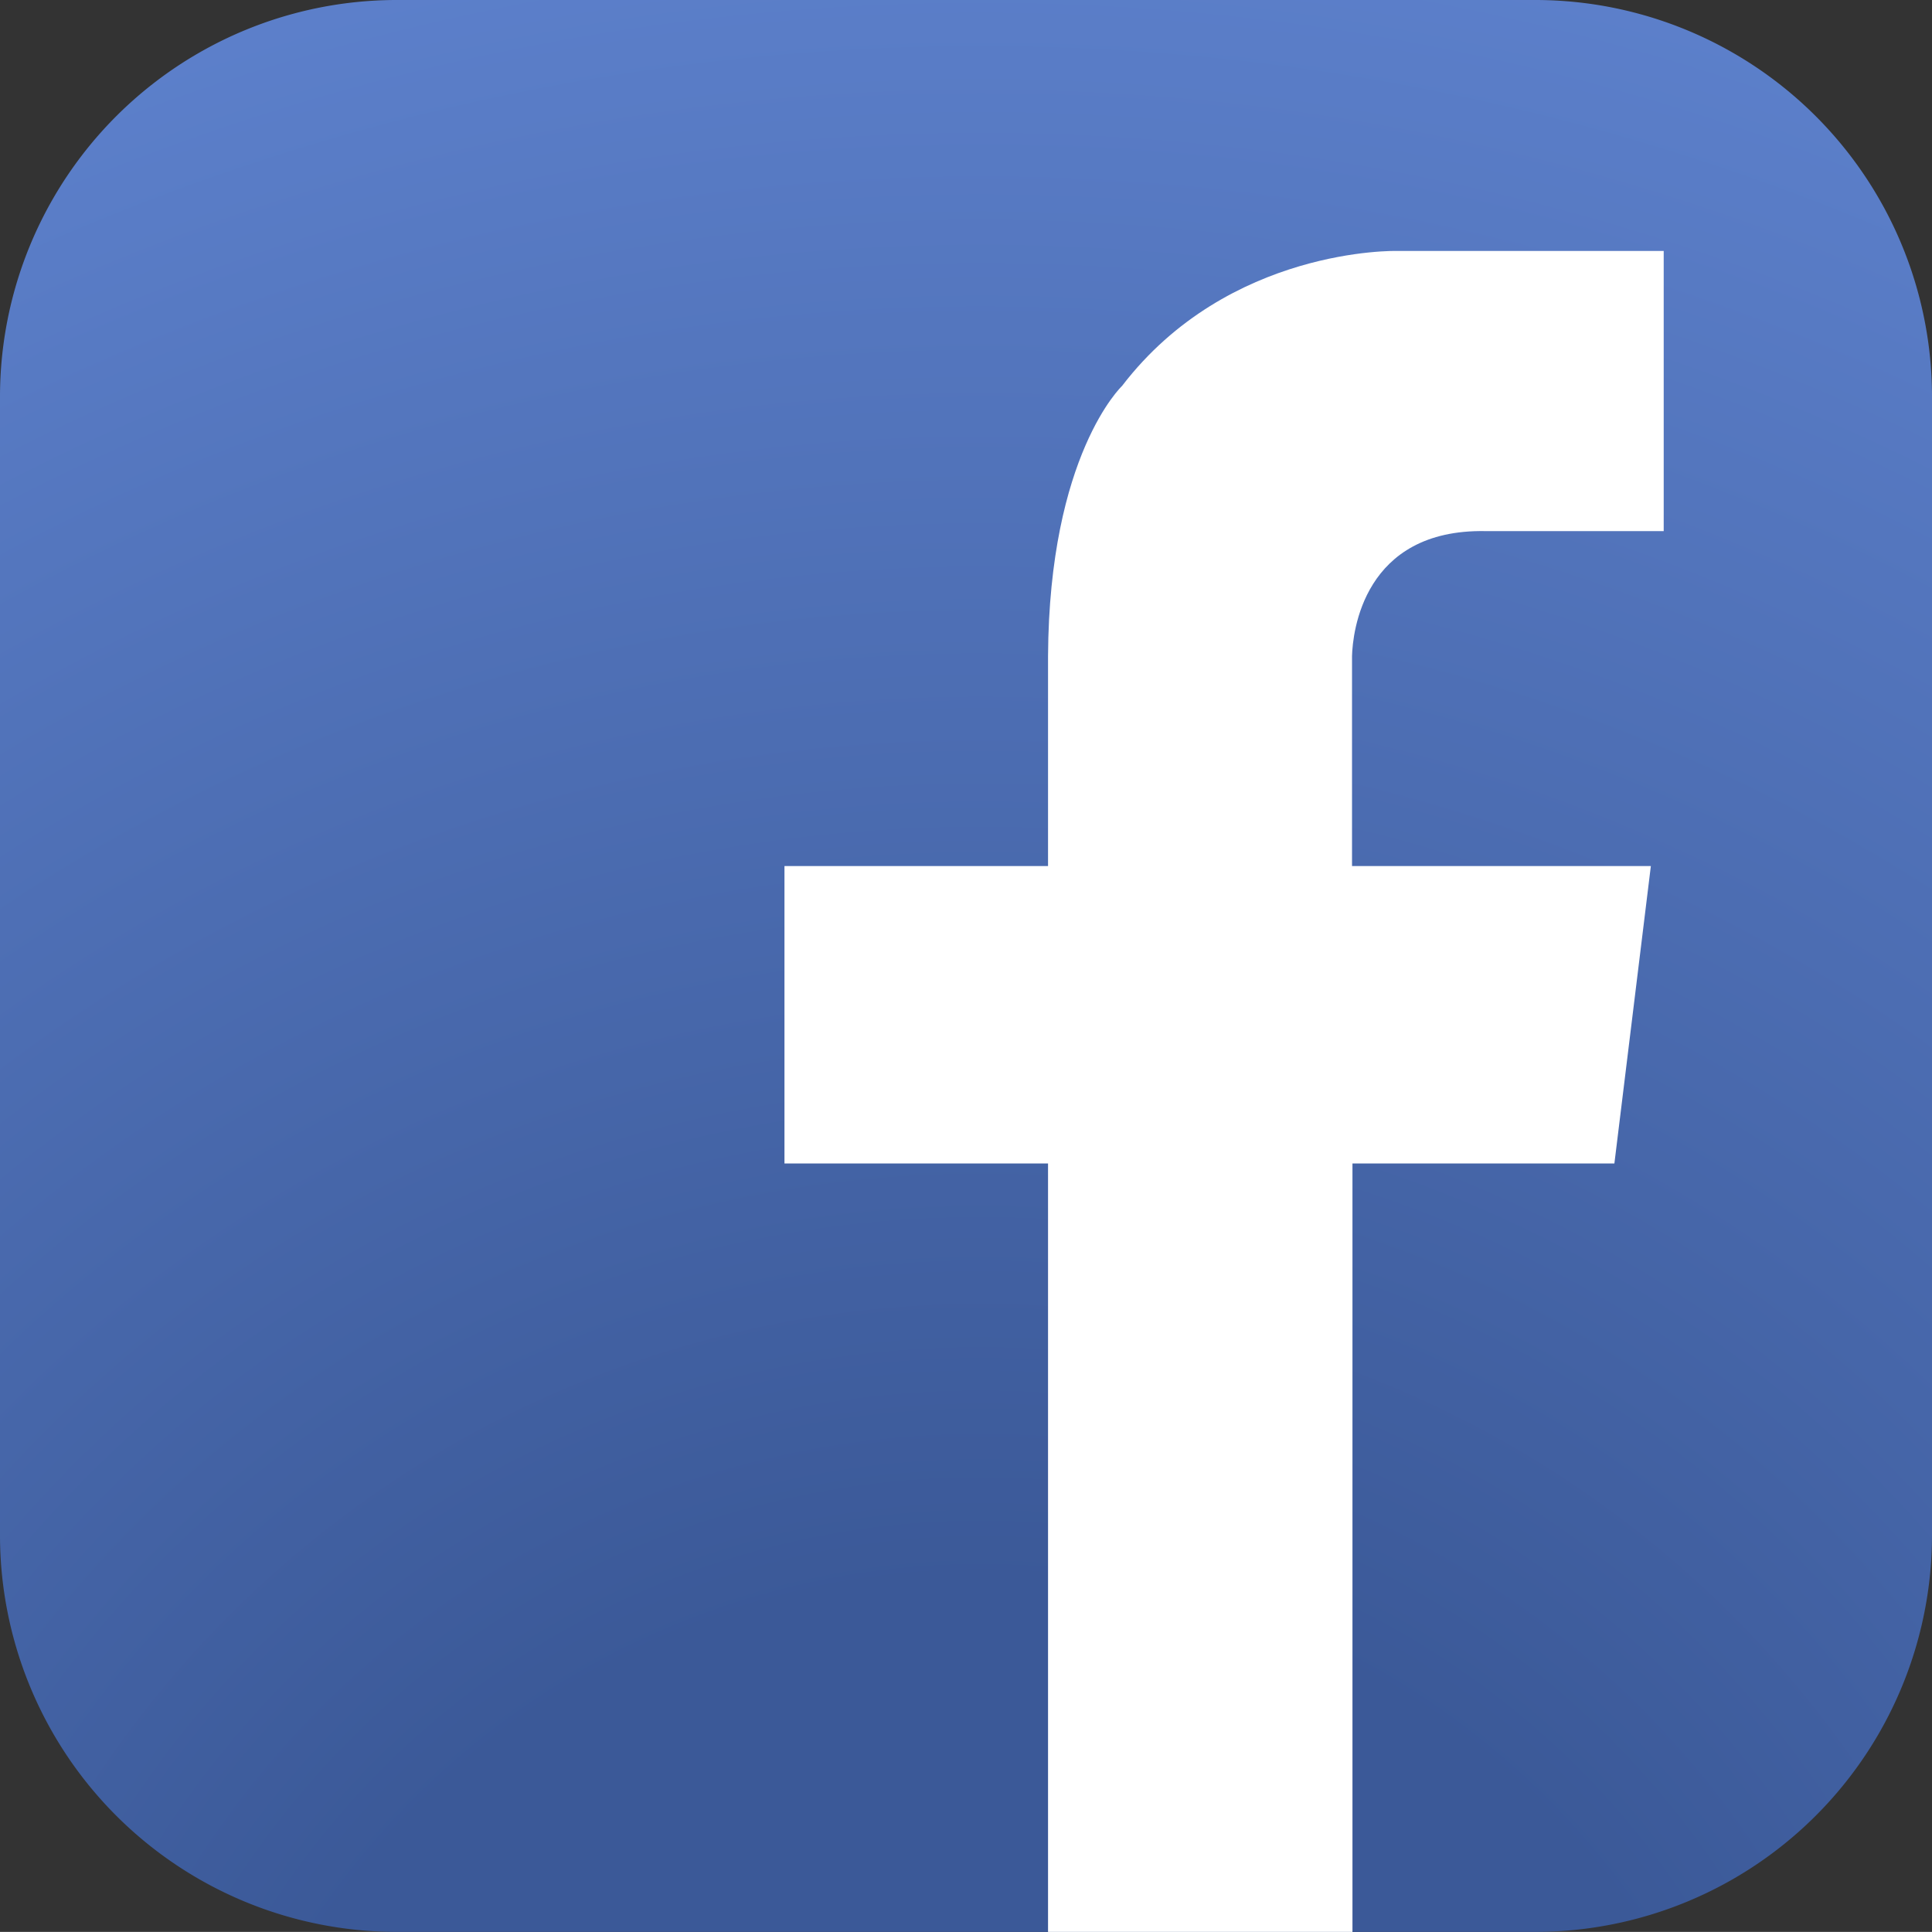 <svg id="Calque_1" data-name="Calque 1" xmlns="http://www.w3.org/2000/svg" xmlns:xlink="http://www.w3.org/1999/xlink" viewBox="0 0 175.92 175.91"><rect x="0" y="0" width="175.92" height="175.91" fill="#333333" stroke="none"/><defs><style>.cls-1{fill:url(#radial-gradient);}.cls-2{fill:#fff;}</style><radialGradient id="radial-gradient" cx="105.73" cy="231.86" r="236.94" gradientUnits="userSpaceOnUse"><stop offset="0" stop-color="#3b5998"/><stop offset="0.3" stop-color="#3b5998"/><stop offset="1" stop-color="#5f83cf"/></radialGradient></defs><title>icon_facebook</title><path class="cls-1" d="M192.35,156.17a36.13,36.13,0,0,1-36.13,36.13H52.57a36.13,36.13,0,0,1-36.14-36.13V52.52A36.13,36.13,0,0,1,52.57,16.39H156.22a36.13,36.13,0,0,1,36.13,36.13Z" transform="translate(-16.43 -16.39)"/><path class="cls-2" d="M151.69,64.75h16.23V39.24H143.6s-15.29-.38-25,12.29c0,0-6.64,6.26-6.74,24.59h0V95.25h-24v27.08h24v70h27.72v-70h23.85l3.32-27.08H139.54V76.12h0C139.6,74,140.55,64.55,151.69,64.75Z" transform="translate(-16.43 -16.39)"/></svg>